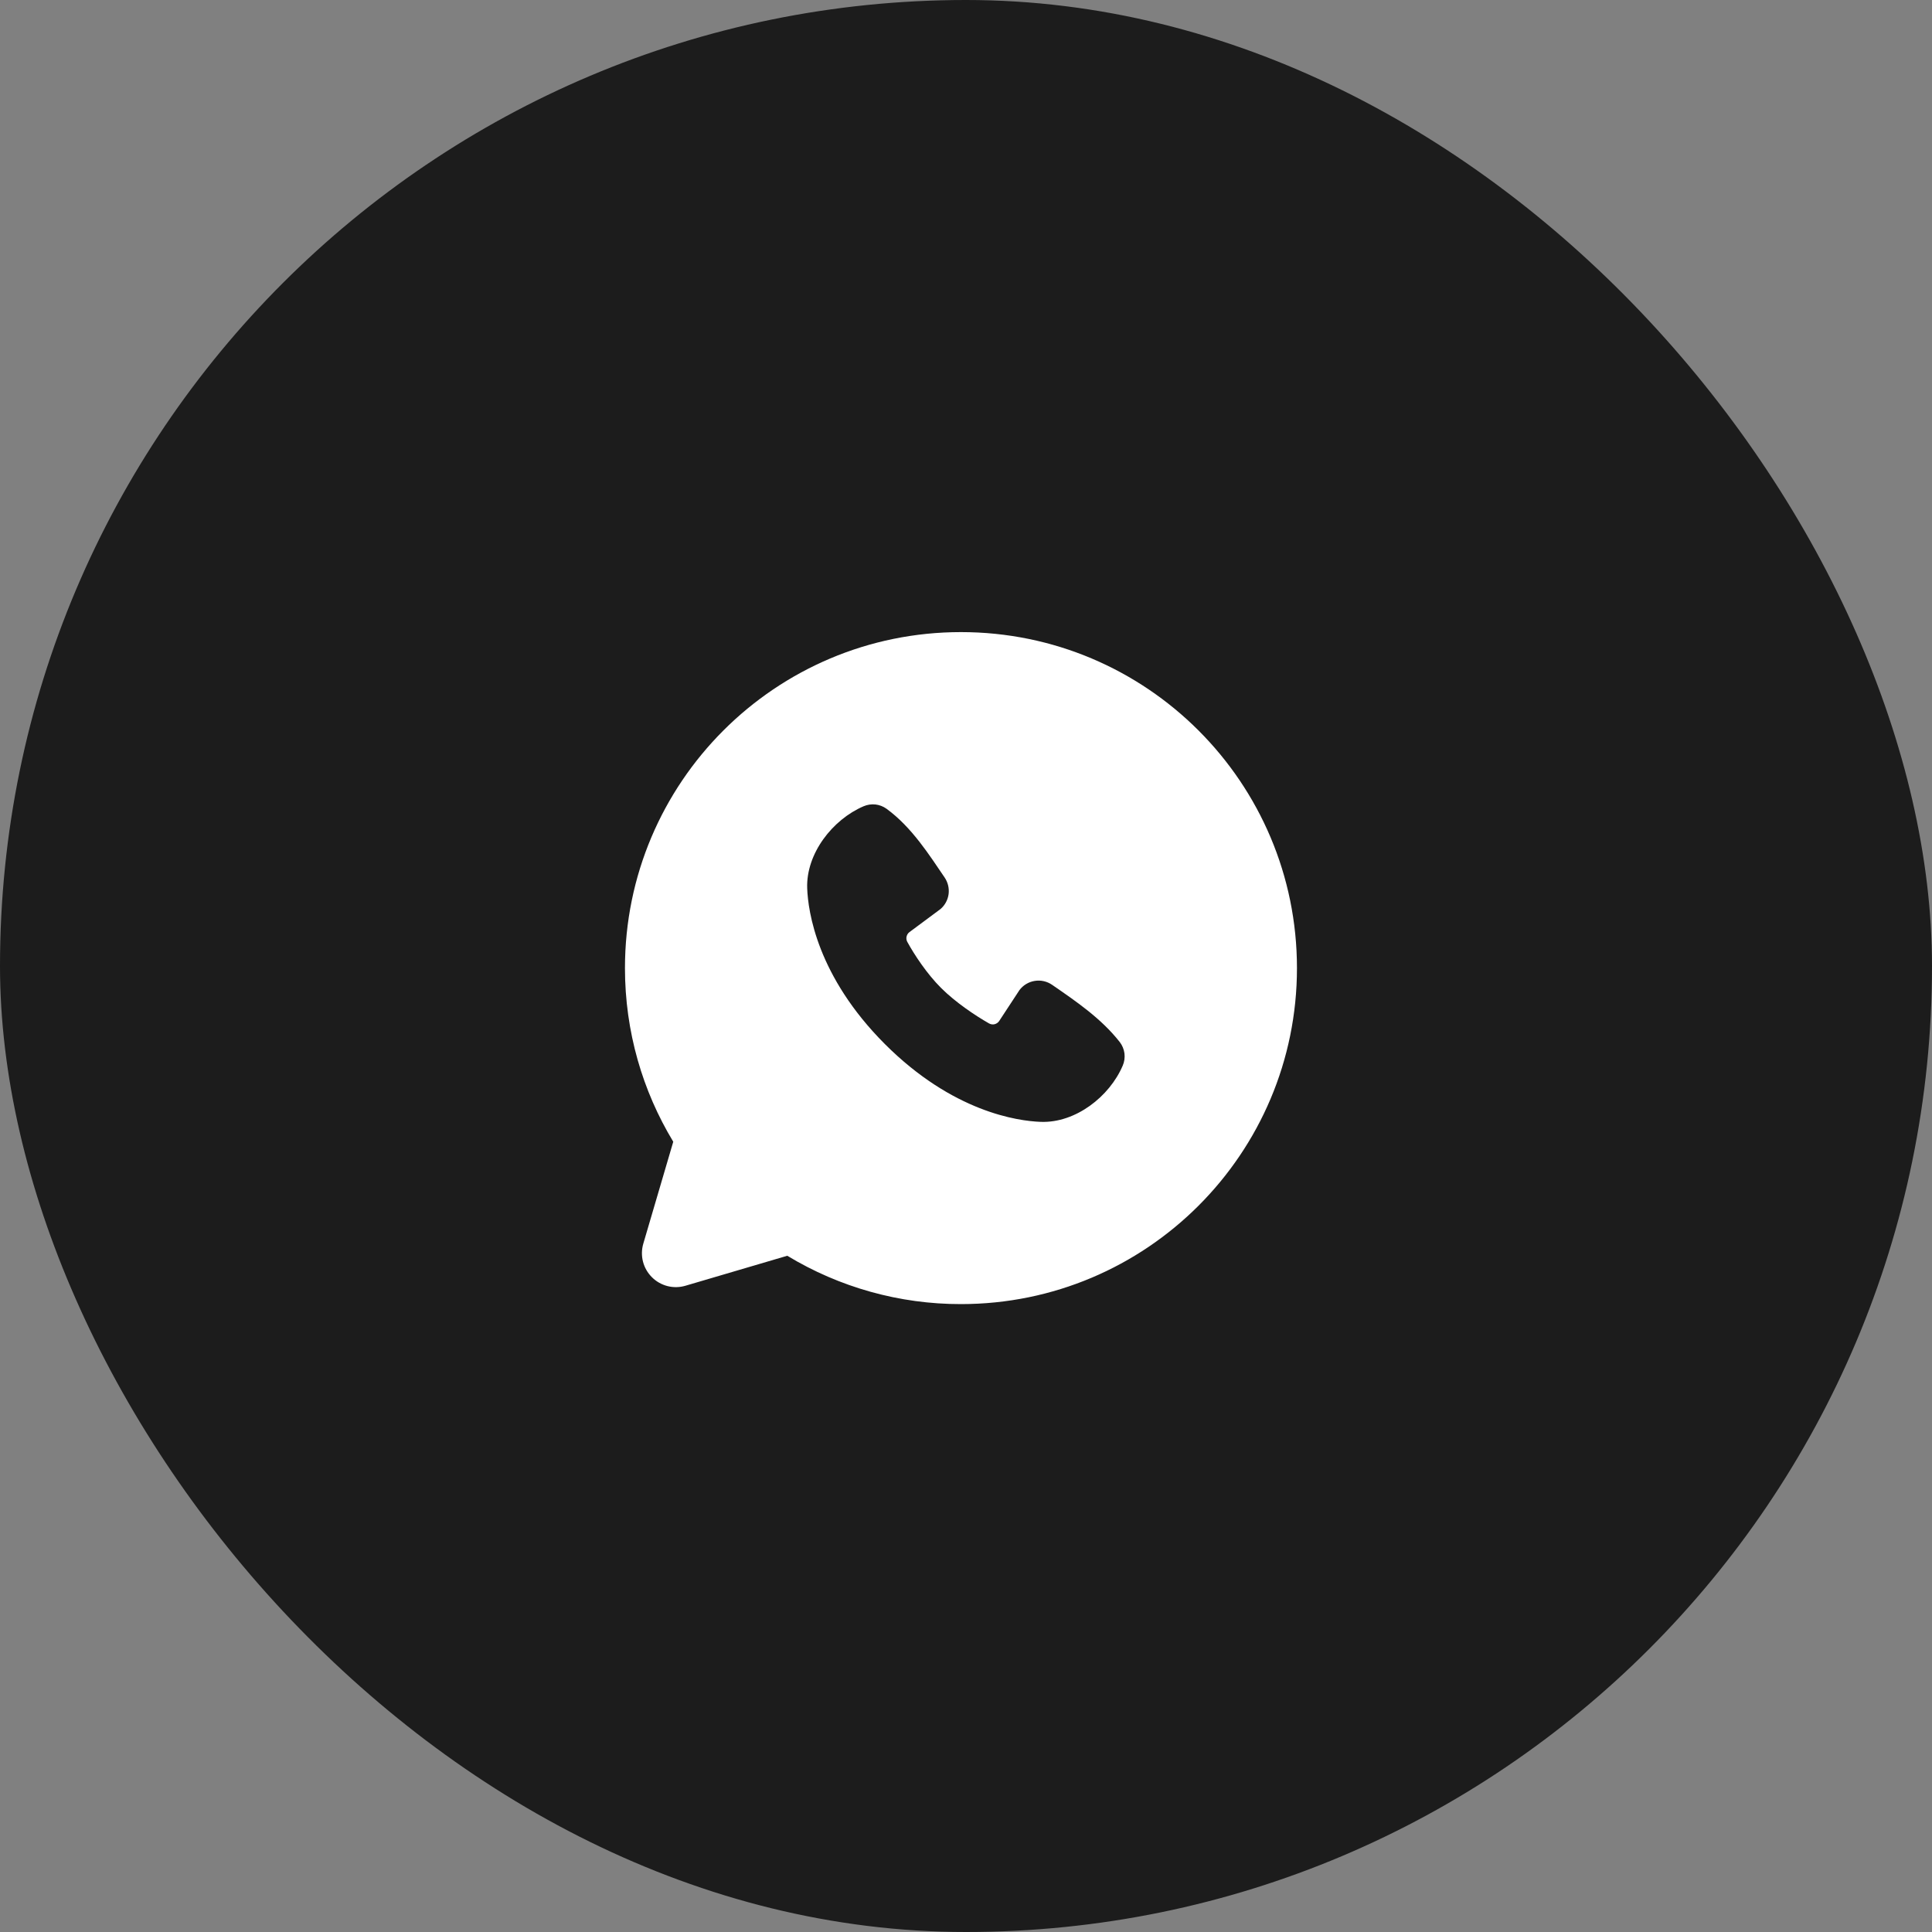 <?xml version="1.0" encoding="UTF-8"?> <svg xmlns="http://www.w3.org/2000/svg" width="46" height="46" viewBox="0 0 46 46" fill="none"><rect x="0" y="0" width="46" height="46" fill="#808080" stroke="none"/><rect width="46" height="46" rx="23" fill="#1C1C1C"></rect><path fill-rule="evenodd" clip-rule="evenodd" d="M22.88 15.05C18.462 15.05 14.88 18.631 14.88 23.05C14.88 24.562 15.3 25.978 16.03 27.184L15.317 29.61C15.276 29.749 15.273 29.897 15.309 30.038C15.345 30.178 15.418 30.306 15.521 30.409C15.623 30.512 15.752 30.585 15.892 30.621C16.033 30.657 16.181 30.654 16.32 30.613L18.745 29.899C19.992 30.654 21.422 31.052 22.88 31.05C27.298 31.05 30.88 27.468 30.88 23.05C30.88 18.631 27.298 15.05 22.88 15.05ZM21.07 24.86C22.689 26.478 24.233 26.691 24.779 26.711C25.609 26.742 26.417 26.108 26.731 25.373C26.771 25.282 26.785 25.181 26.773 25.082C26.76 24.983 26.722 24.89 26.661 24.811C26.222 24.251 25.63 23.848 25.05 23.448C24.929 23.365 24.781 23.331 24.636 23.355C24.491 23.378 24.36 23.457 24.272 23.575L23.792 24.307C23.767 24.346 23.727 24.374 23.682 24.386C23.637 24.397 23.589 24.39 23.548 24.367C23.222 24.181 22.748 23.864 22.407 23.523C22.066 23.183 21.769 22.73 21.602 22.425C21.581 22.386 21.575 22.341 21.585 22.299C21.595 22.256 21.619 22.218 21.655 22.192L22.394 21.643C22.5 21.552 22.568 21.424 22.586 21.286C22.603 21.147 22.569 21.007 22.49 20.891C22.132 20.367 21.714 19.699 21.109 19.257C21.03 19.2 20.939 19.165 20.843 19.154C20.747 19.144 20.65 19.159 20.561 19.197C19.826 19.512 19.189 20.32 19.219 21.151C19.239 21.697 19.453 23.242 21.07 24.86Z" fill="white"></path></svg> 